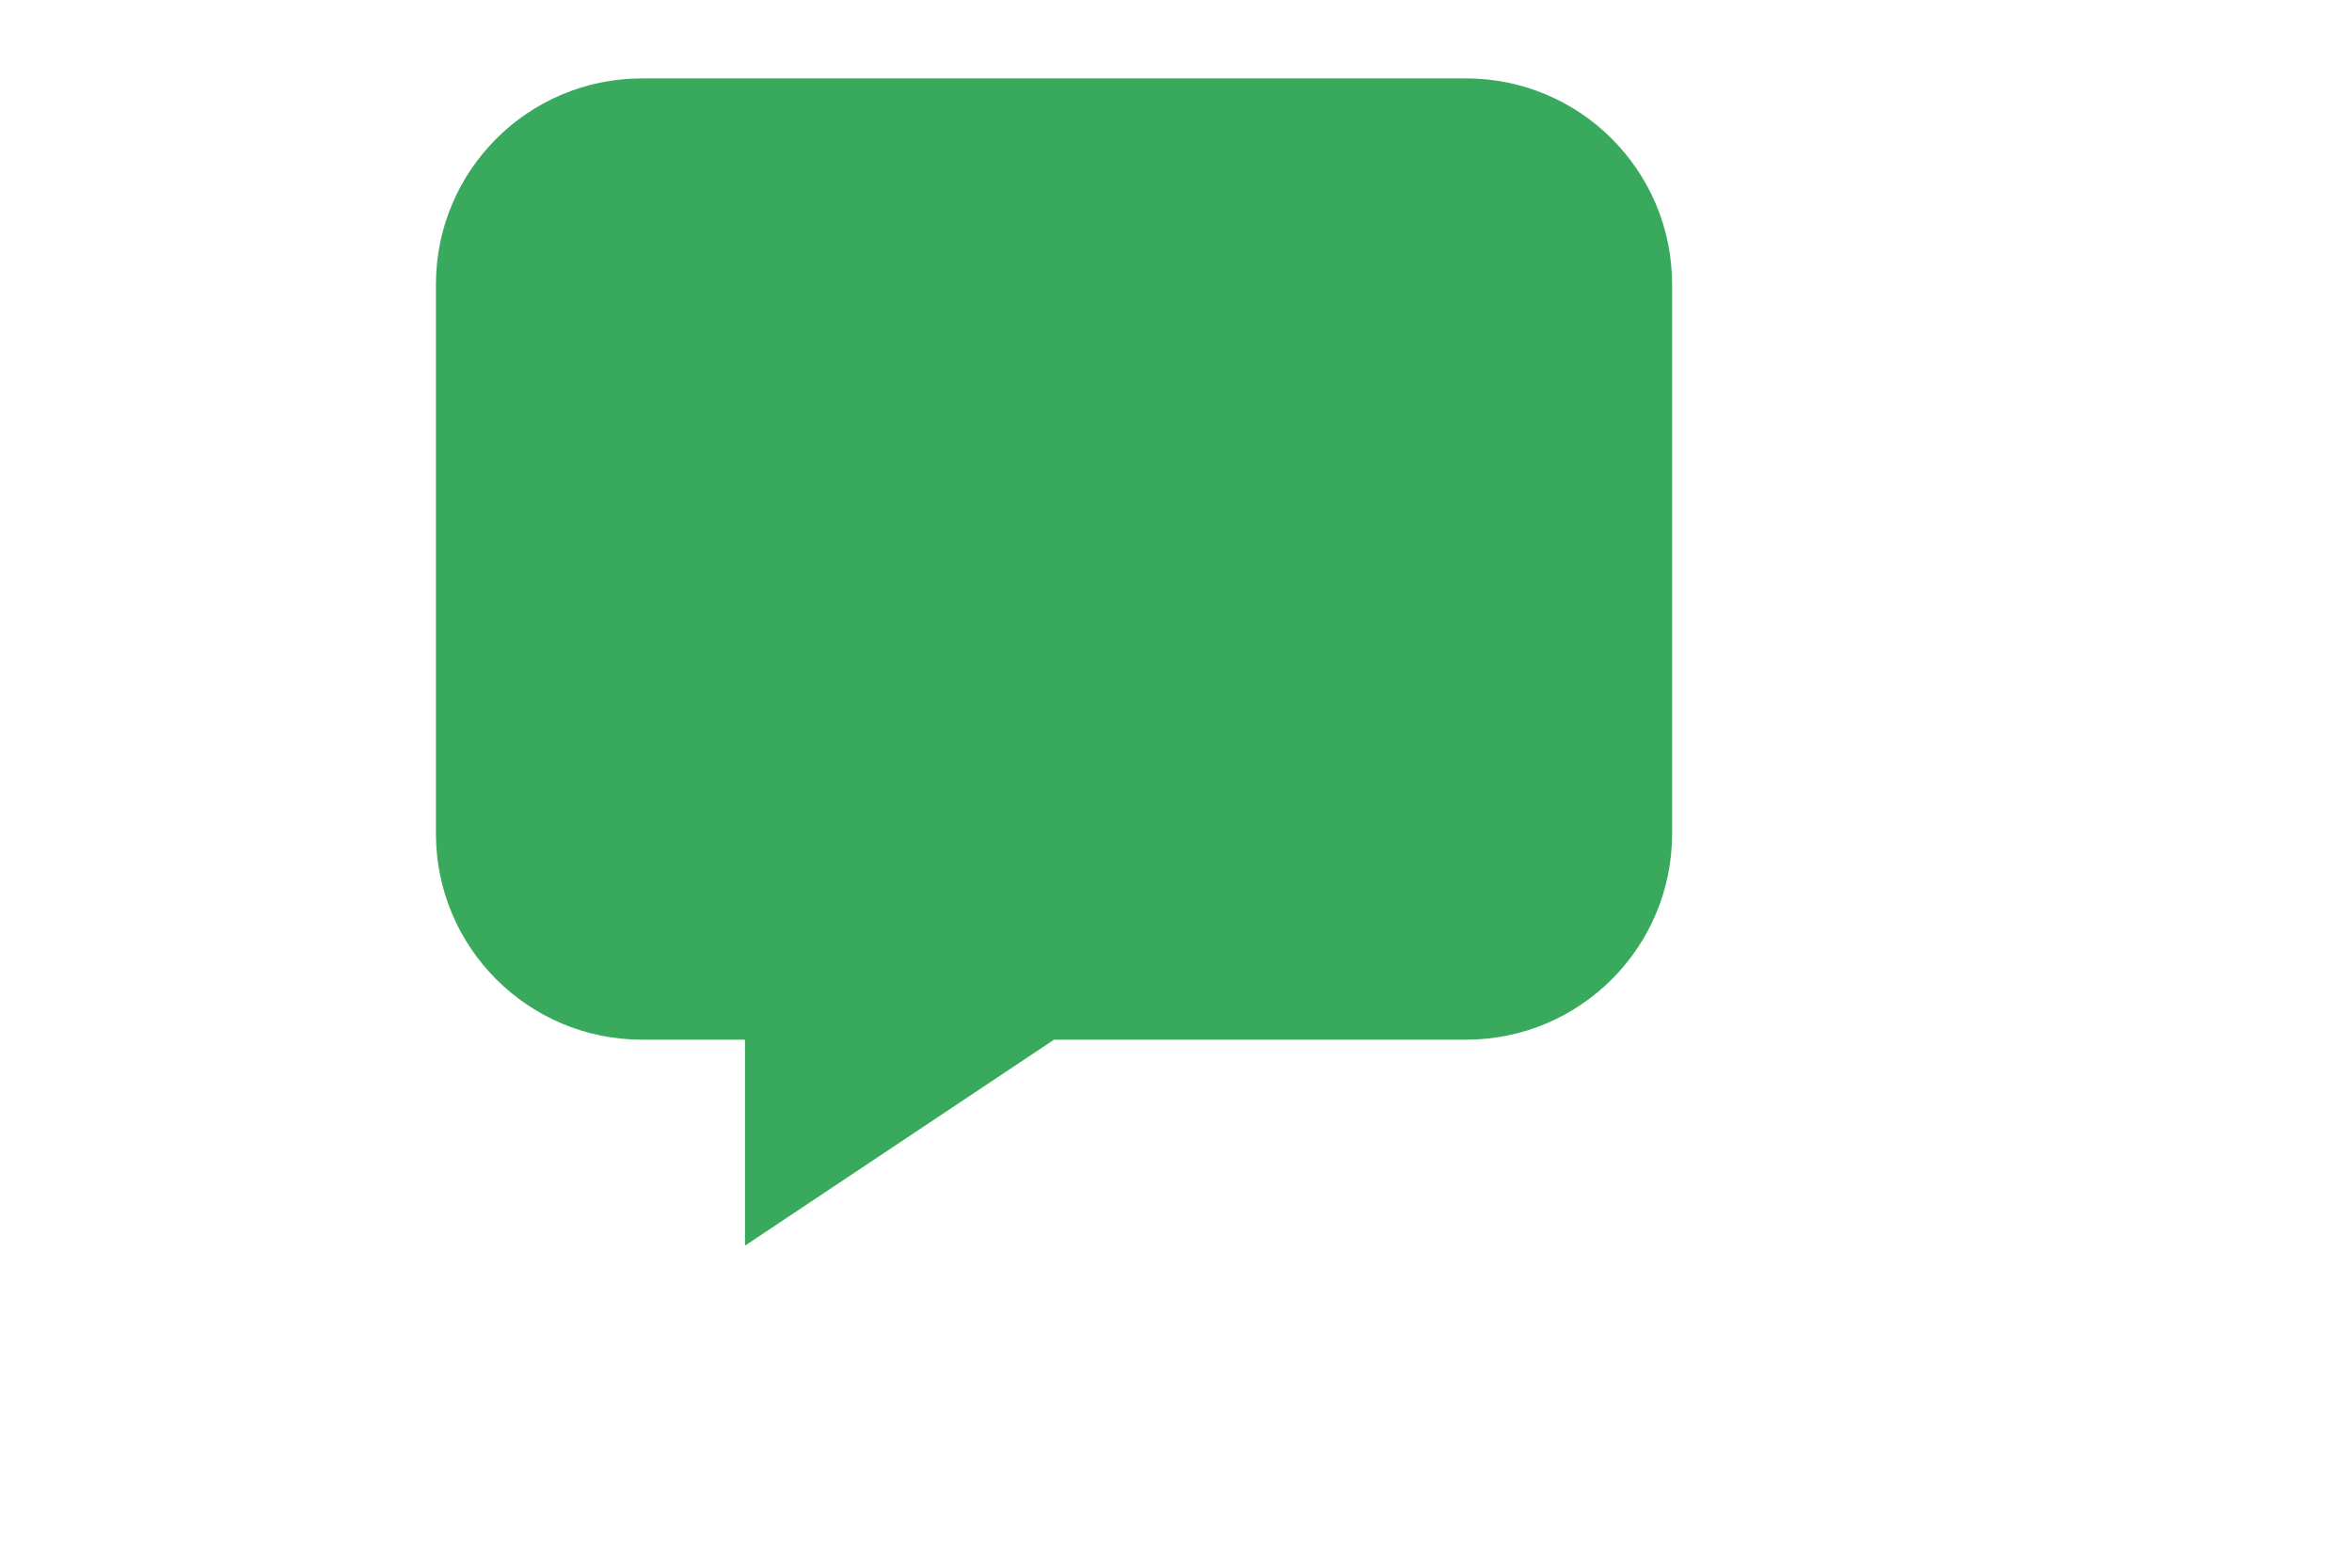 <svg width="198" height="132" viewBox="0 0 198 132" fill="none" xmlns="http://www.w3.org/2000/svg">
<path fill-rule="evenodd" clip-rule="evenodd" d="M88.732 87.541H123.421C133.001 87.541 140.765 79.776 140.765 70.197V23.945C140.765 14.365 133.001 6.601 123.421 6.601H54.044C44.464 6.601 36.699 14.365 36.699 23.945V70.197C36.699 79.776 44.464 87.541 54.044 87.541H62.716V104.885L88.732 87.541Z" fill="#39AA5D"/>
</svg>
